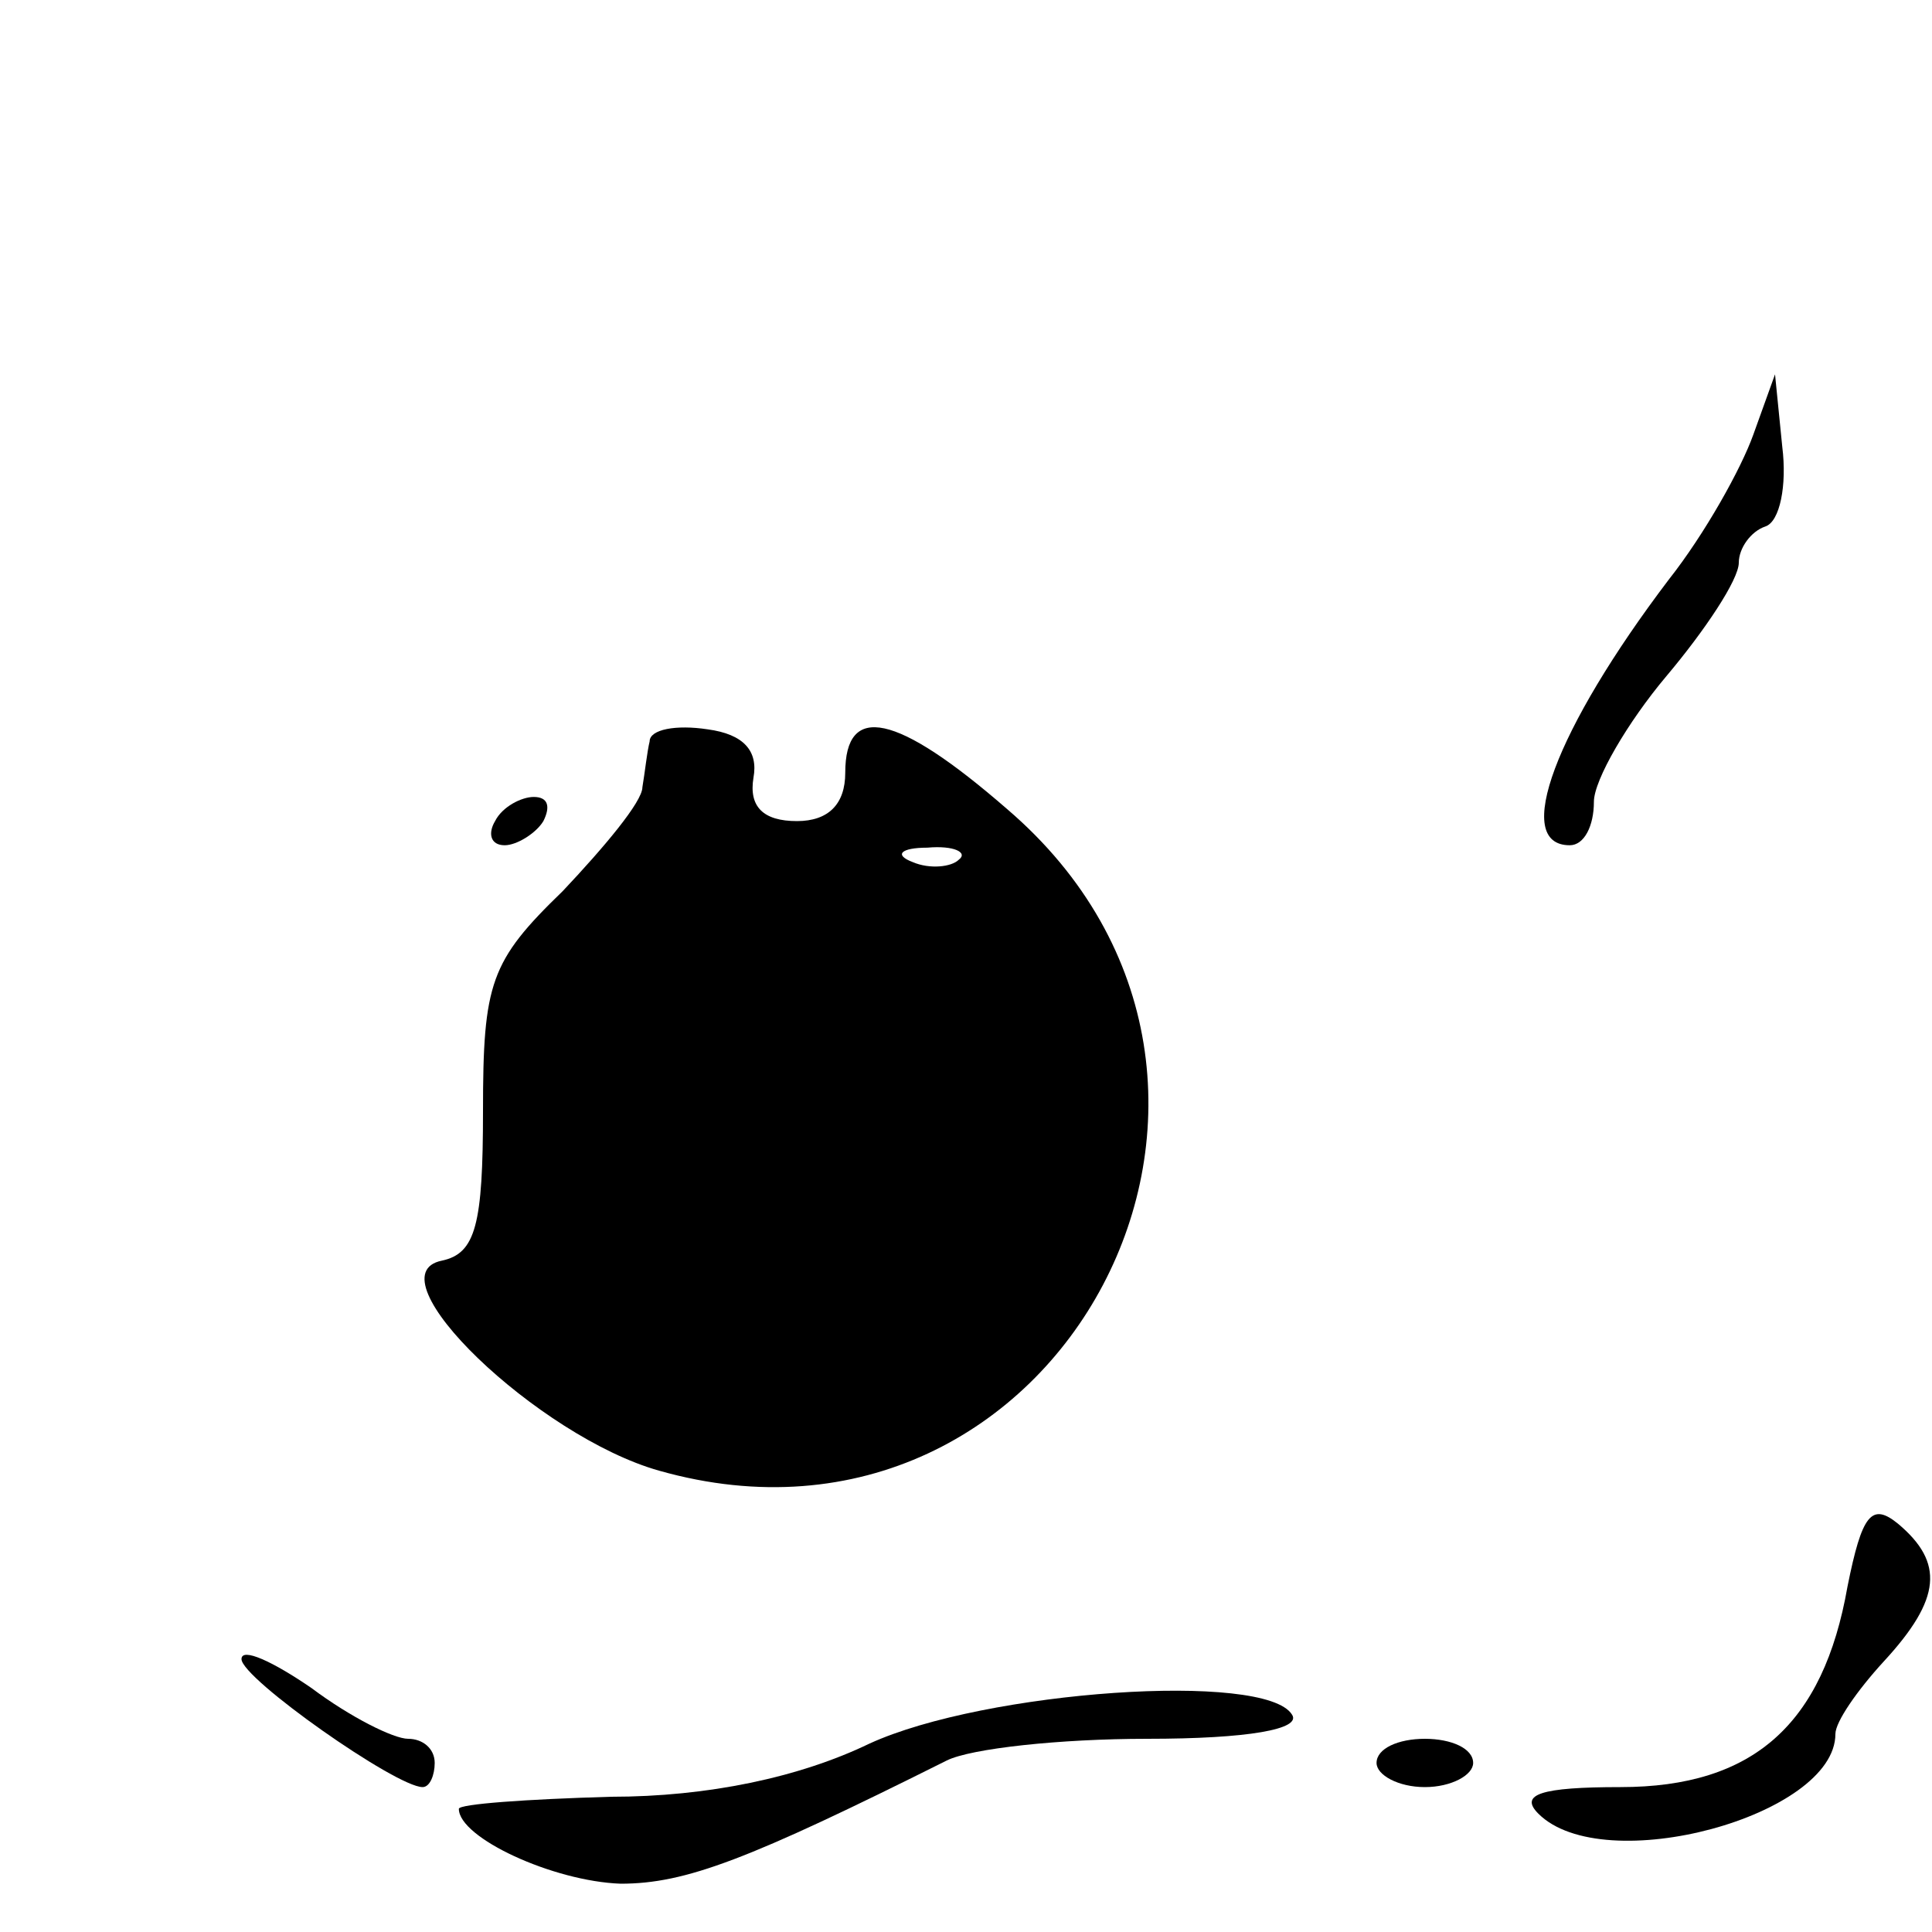 <?xml version="1.0" standalone="no"?>
<!DOCTYPE svg PUBLIC "-//W3C//DTD SVG 20010904//EN"
 "http://www.w3.org/TR/2001/REC-SVG-20010904/DTD/svg10.dtd">
<svg version="1.0" xmlns="http://www.w3.org/2000/svg"
 width="80pt" height="80pt" viewBox="0 0 80 80"
 preserveAspectRatio="xMidYMid meet">
<g transform="translate(0,80) scale(0.1,-0.1)"
fill="#000000" stroke="none">
<path d="M726 620 c-5 -14 -20 -41 -35 -60 -47 -62 -65 -110 -41 -110 6 0 10
8 10 18 0 9 14 33 30 52 16 19 30 40 30 47 0 6 5 13 11 15 6 2 9 17 7 33 l-3
30 -9 -25z"/>
<path d="M269 493 c-1 -4 -2 -13 -3 -19 0 -6 -16 -25 -33 -43 -30 -29 -33 -38
-33 -91 0 -47 -3 -59 -17 -62 -30 -6 40 -73 90 -87 166 -47 276 161 144 274
-46 40 -67 44 -67 15 0 -13 -7 -20 -20 -20 -14 0 -20 6 -18 18 2 11 -4 18 -19
20 -13 2 -24 0 -24 -5z m128 -49 c-3 -3 -12 -4 -19 -1 -8 3 -5 6 6 6 11 1 17
-2 13 -5z"/>
<path d="M205 460 c-3 -5 -2 -10 4 -10 5 0 13 5 16 10 3 6 2 10 -4 10 -5 0
-13 -4 -16 -10z"/>
<path d="M765 143 c-10 -57 -39 -83 -94 -83 -33 0 -42 -3 -34 -11 27 -27 123
-1 123 33 0 5 9 18 20 30 24 26 25 41 6 57 -11 9 -15 4 -21 -26z"/>
<path d="M100 113 c0 -8 64 -53 75 -53 3 0 5 5 5 10 0 6 -5 10 -11 10 -6 0
-24 9 -40 21 -16 11 -29 17 -29 12z"/>
<path d="M360 78 c-29 -14 -67 -22 -107 -22 -35 -1 -63 -3 -63 -5 0 -12 39
-30 67 -31 27 0 53 10 135 51 10 5 47 9 83 9 42 0 64 4 60 10 -11 18 -127 10
-175 -12z"/>
<path d="M570 70 c0 -5 9 -10 20 -10 11 0 20 5 20 10 0 6 -9 10 -20 10 -11 0
-20 -4 -20 -10z"/>
</g>
</svg>
